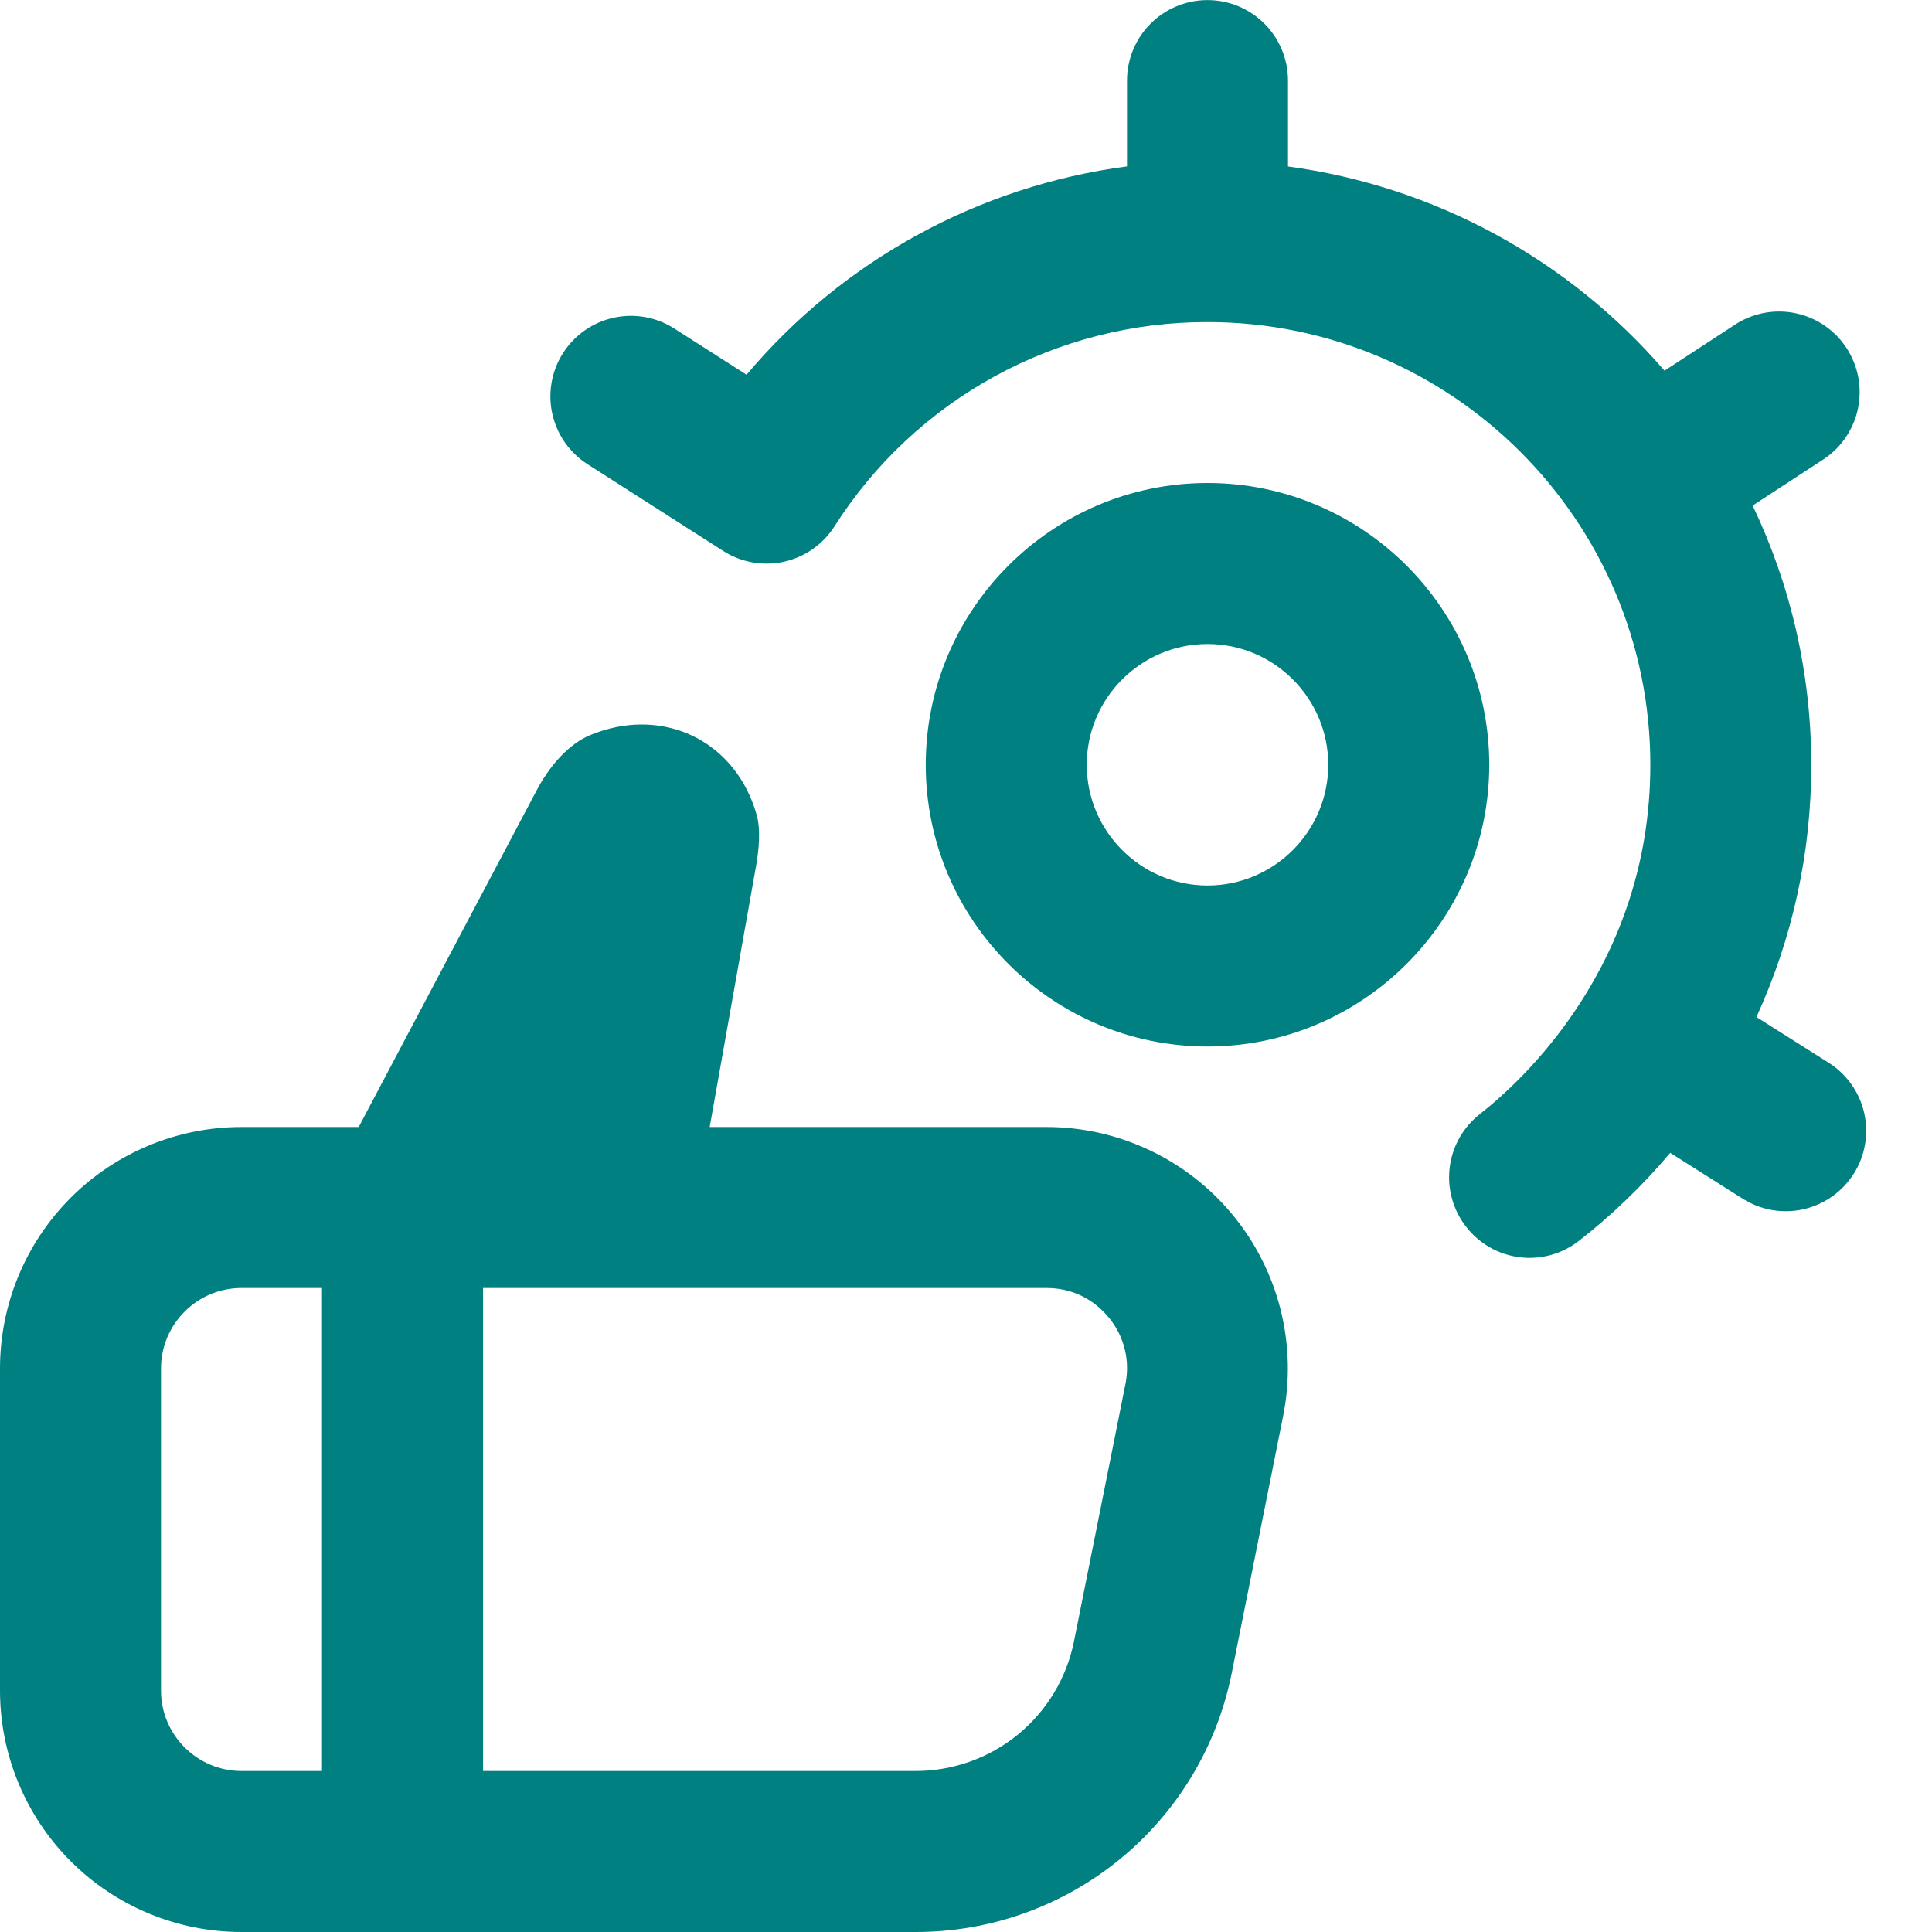 <svg width="512" height="512" viewBox="0 0 512 512" fill="none" xmlns="http://www.w3.org/2000/svg">
<g clip-path="url(#clip0_3868_207)">
<path d="M320 128C278.827 128 245.333 161.493 245.333 202.667C245.333 243.84 278.827 277.333 320 277.333C361.173 277.333 394.667 243.84 394.667 202.667C394.667 161.493 361.173 128 320 128ZM320 234.667C302.357 234.667 288 220.309 288 202.667C288 185.024 302.357 170.667 320 170.667C337.643 170.667 352 185.024 352 202.667C352 220.309 337.643 234.667 320 234.667ZM277.312 298.667H188.075L200.448 229.013C201.664 221.888 201.067 217.941 200.597 216.235C196.587 201.515 184.597 192 170.048 192C165.504 192 160.917 192.939 156.395 194.816C150.976 197.056 145.664 202.645 141.845 210.155L95.061 298.667H64C47.026 298.667 30.747 305.41 18.745 317.412C6.743 329.414 0 345.693 0 362.667L0 448C0 464.974 6.743 481.253 18.745 493.255C30.747 505.257 47.026 512 64 512H242.752C262.479 511.998 281.596 505.161 296.851 492.653C312.105 480.144 322.555 462.737 326.421 443.392L340.053 375.211C341.909 365.926 341.682 356.345 339.387 347.158C337.093 337.972 332.789 329.409 326.785 322.087C320.781 314.765 313.228 308.867 304.669 304.817C296.11 300.767 286.781 298.666 277.312 298.667ZM42.667 448V362.667C42.667 350.912 52.245 341.333 64 341.333H85.333V469.334H64C52.245 469.334 42.667 459.755 42.667 448ZM298.24 366.848L284.608 435.03C282.656 444.693 277.426 453.385 269.803 459.636C262.18 465.887 252.632 469.312 242.773 469.334H128.021V341.333H277.333C286.123 341.333 291.435 346.219 293.824 349.141C295.844 351.571 297.29 354.425 298.054 357.49C298.819 360.556 298.882 363.755 298.24 366.848ZM491.264 311.04C489.771 313.411 487.825 315.464 485.537 317.081C483.249 318.698 480.665 319.848 477.932 320.464C475.199 321.08 472.371 321.151 469.611 320.673C466.85 320.194 464.211 319.175 461.845 317.675L442.624 305.515C435.408 314.086 427.322 321.886 418.496 328.789C416.295 330.524 413.773 331.807 411.074 332.563C408.375 333.319 405.554 333.534 402.771 333.194C399.989 332.855 397.302 331.969 394.864 330.587C392.426 329.205 390.285 327.354 388.565 325.141C386.836 322.938 385.558 320.415 384.805 317.717C384.052 315.02 383.839 312.2 384.178 309.419C384.517 306.639 385.401 303.952 386.78 301.514C388.159 299.076 390.005 296.934 392.213 295.211C402.709 286.997 437.355 256.021 437.355 202.688C437.355 138.005 384.704 85.355 320.021 85.355C300.307 85.316 280.902 90.26 263.611 99.73C246.32 109.2 231.704 122.887 221.12 139.52C218.073 144.287 213.257 147.647 207.732 148.864C202.207 150.08 196.426 149.052 191.659 146.005L155.712 123.029C150.942 119.983 147.578 115.166 146.36 109.639C145.142 104.112 146.169 98.327 149.216 93.558C152.263 88.788 157.08 85.424 162.607 84.206C168.134 82.987 173.918 84.015 178.688 87.061L197.845 99.307C223.395 68.979 259.352 49.288 298.667 44.096V21.355C298.667 15.697 300.914 10.271 304.915 6.27C308.916 2.269 314.342 0.021 320 0.021C325.658 0.021 331.084 2.269 335.085 6.27C339.086 10.271 341.333 15.697 341.333 21.355V44.117C380.091 49.35 415.588 68.605 441.109 98.24L460.224 85.76C464.964 82.822 470.666 81.854 476.11 83.065C481.554 84.275 486.309 87.568 489.357 92.238C492.406 96.908 493.506 102.586 492.423 108.057C491.341 113.528 488.16 118.358 483.563 121.515L464.469 133.973C474.411 154.795 480 178.112 480 202.688C480.036 225.754 475.08 248.555 465.472 269.525L484.629 281.643C489.408 284.666 492.792 289.462 494.036 294.979C495.28 300.495 494.283 306.28 491.264 311.061V311.04Z" fill="#008080"/>
</g>
<defs>
<clipPath id="clip0_3868_207">
<rect width="512" height="512" fill="white"/>
</clipPath>
</defs>
</svg>
